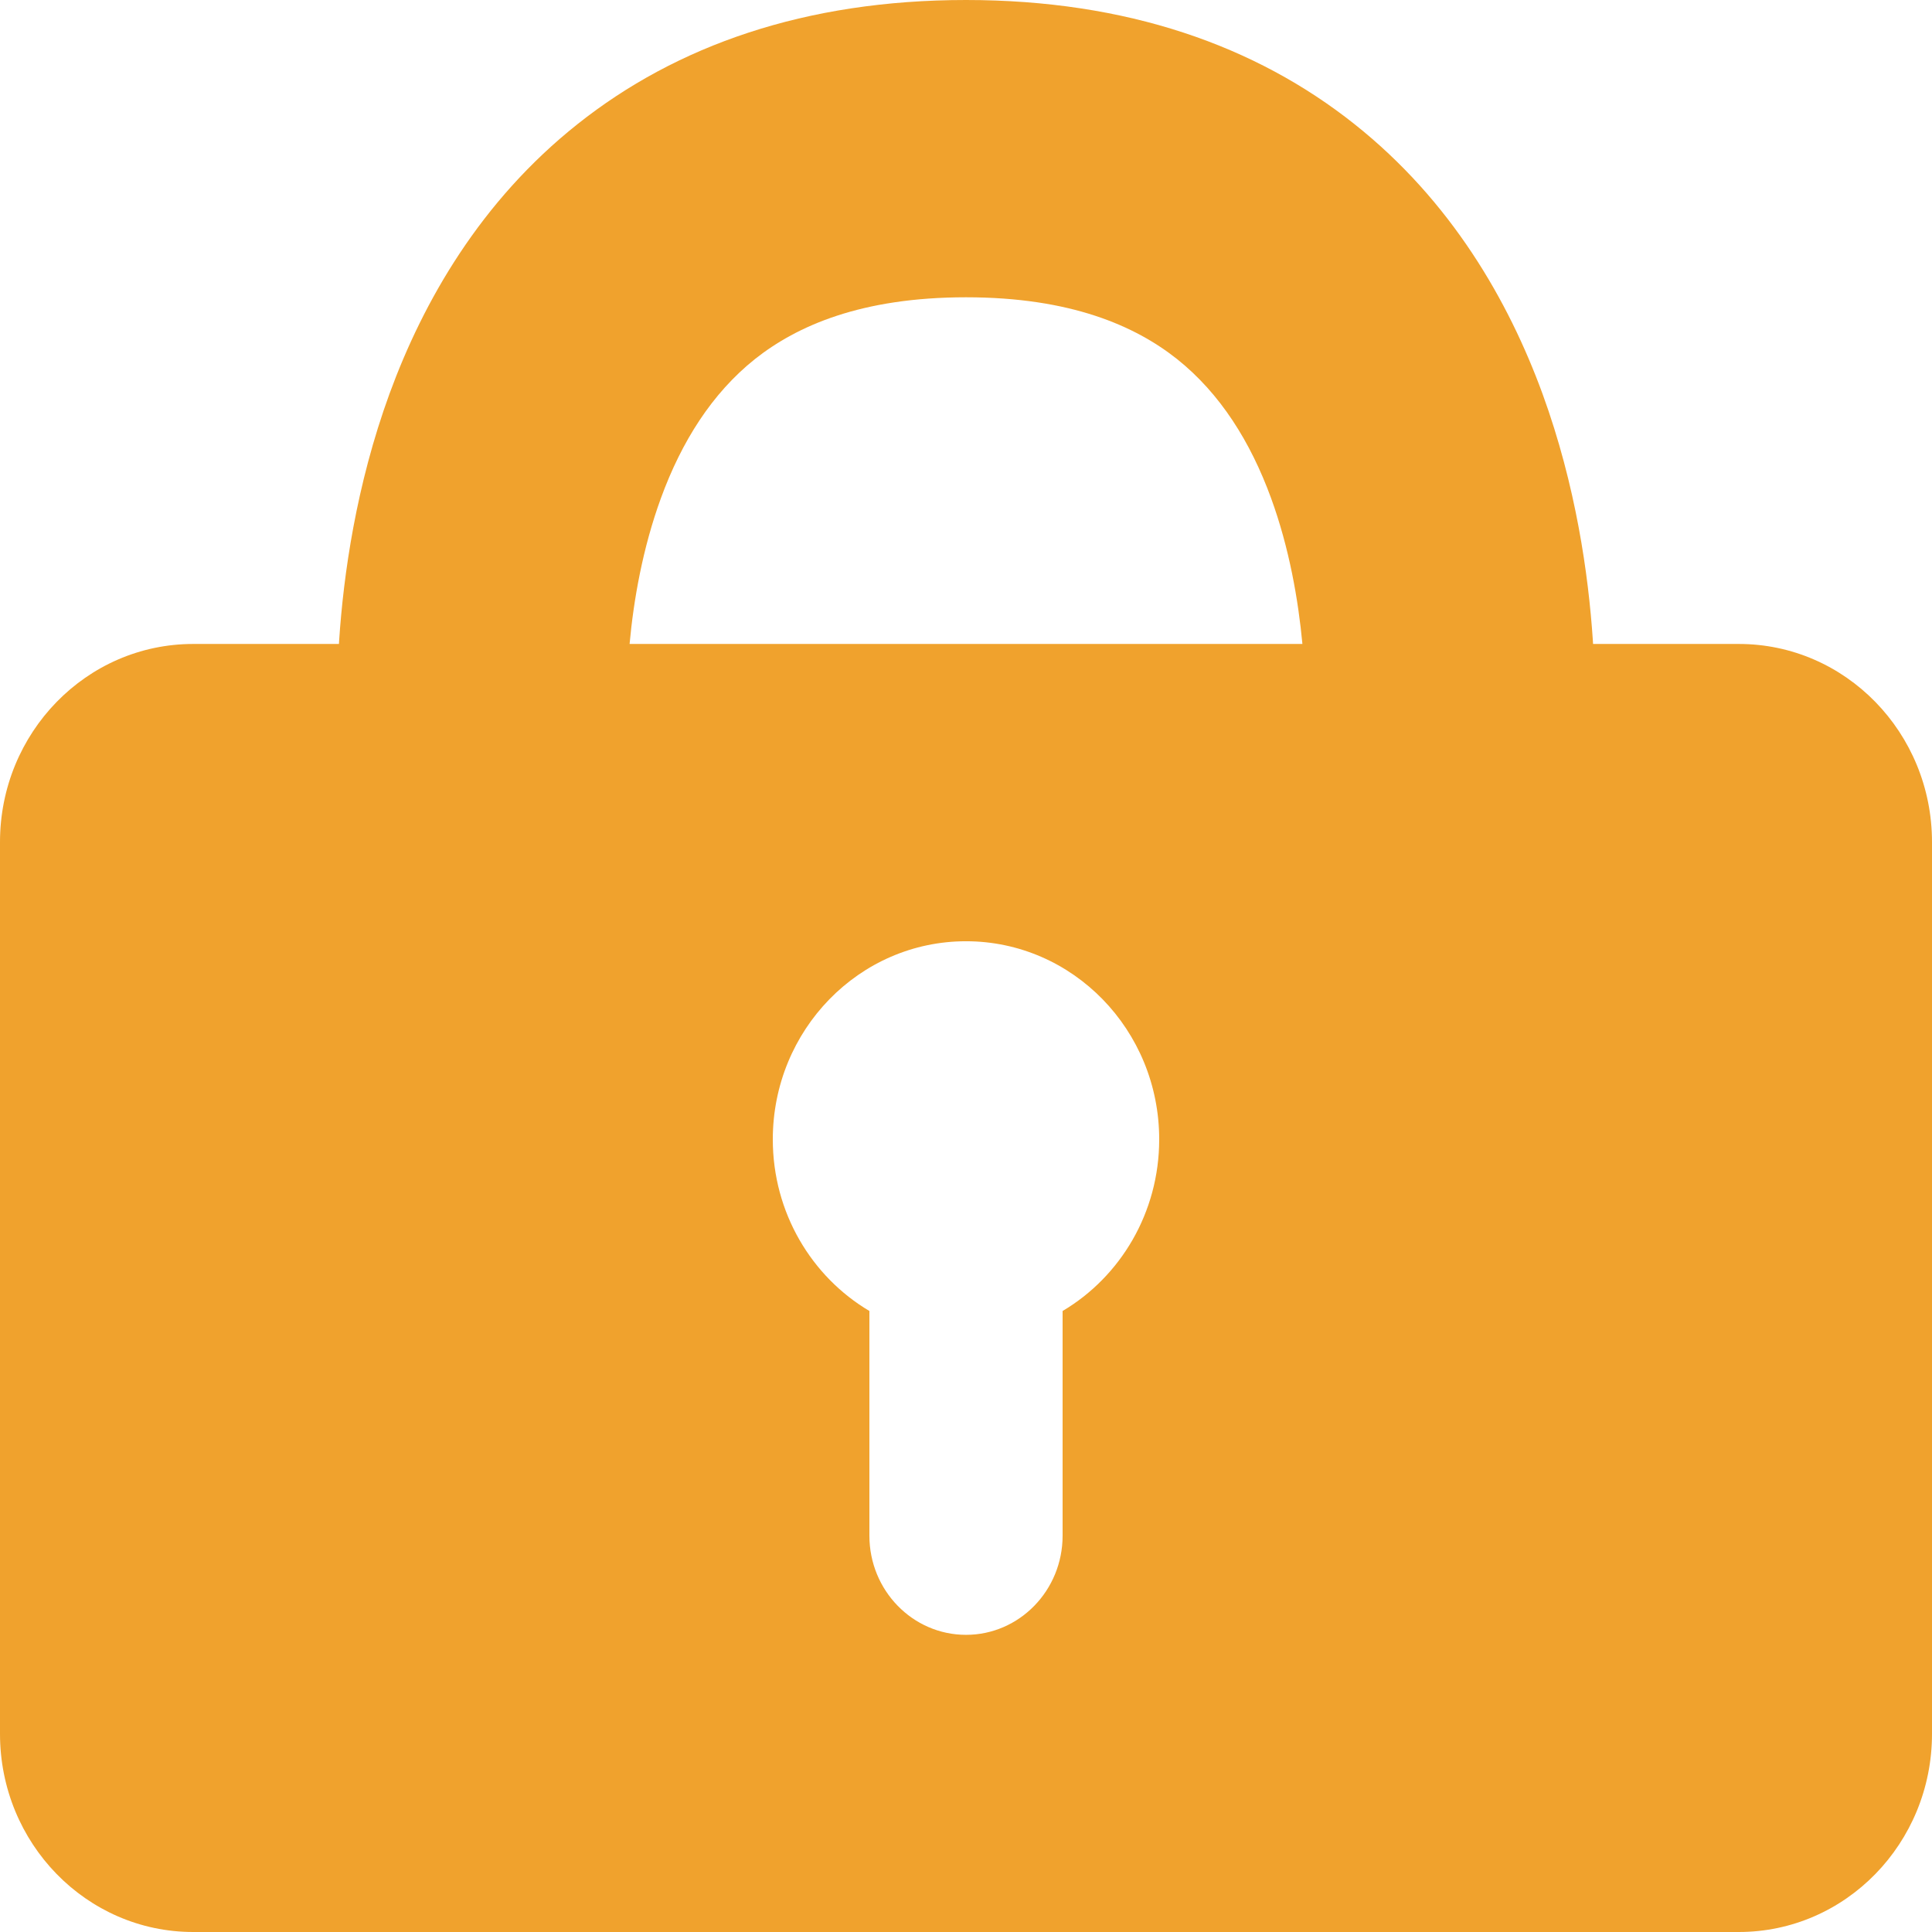 <svg width="16" height="16" viewBox="0 0 16 16" fill="none" xmlns="http://www.w3.org/2000/svg">
<path fill-rule="evenodd" clip-rule="evenodd" d="M14.4 5.333H13.193L13.191 5.299C13.155 4.763 13.052 4.022 12.774 3.26C12.494 2.495 12.02 1.665 11.216 1.027C10.399 0.378 9.332 0 8 0C6.668 0 5.601 0.378 4.784 1.027C3.98 1.665 3.506 2.495 3.226 3.26C2.948 4.022 2.845 4.763 2.809 5.299L2.807 5.333H1.6C0.716 5.333 0 6.068 0 6.974V14.359C0 15.265 0.716 16 1.6 16H14.4C15.284 16 16 15.265 16 14.359V6.974C16 6.068 15.284 5.333 14.4 5.333ZM10.786 5.333H5.214C5.247 4.971 5.322 4.54 5.474 4.124C5.644 3.659 5.895 3.258 6.253 2.973C6.599 2.699 7.132 2.462 8 2.462C8.868 2.462 9.401 2.699 9.747 2.973C10.105 3.258 10.356 3.659 10.526 4.124C10.678 4.54 10.752 4.971 10.786 5.333ZM9.6 9.436C9.6 10.043 9.278 10.574 8.8 10.857V12.718C8.8 13.171 8.442 13.539 8 13.539C7.558 13.539 7.2 13.171 7.2 12.718V10.857C6.722 10.574 6.4 10.043 6.4 9.436C6.4 8.53 7.116 7.795 8 7.795C8.884 7.795 9.6 8.53 9.6 9.436Z" fill="#F0A22D"/>
</svg>
